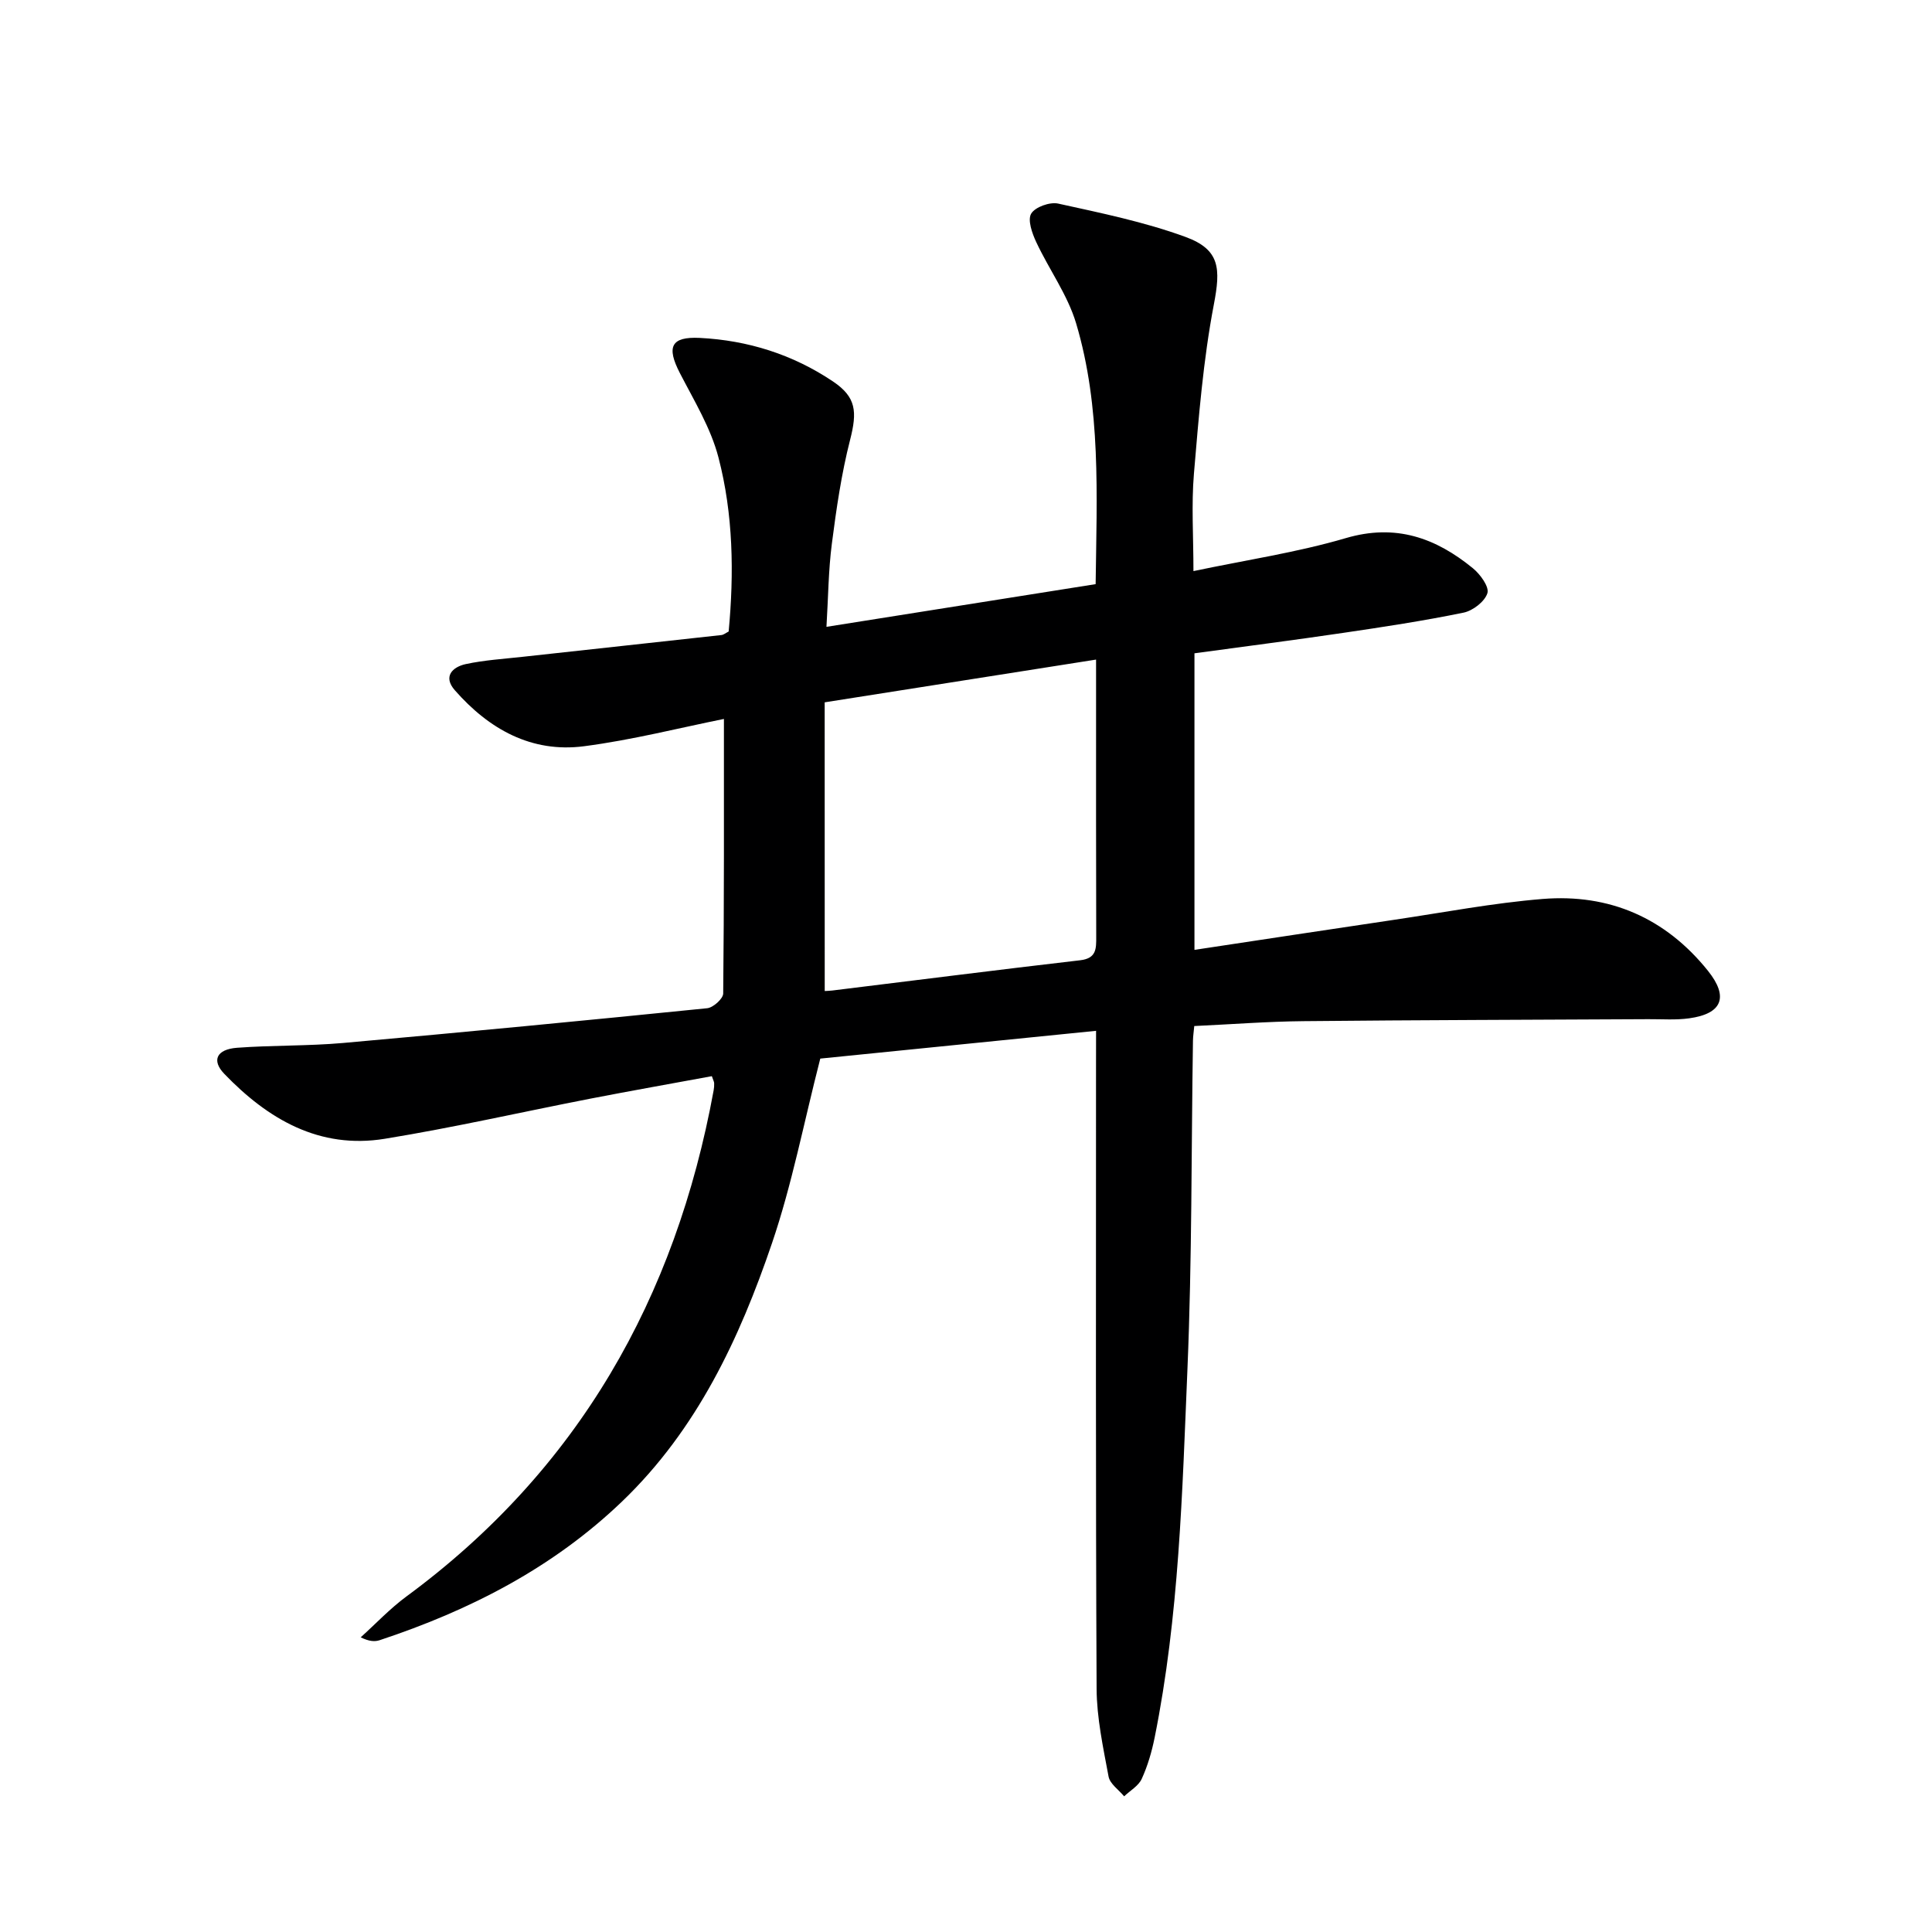<svg enable-background="new 0 0 400 400" viewBox="0 0 400 400" xmlns="http://www.w3.org/2000/svg"><path d="m226.93 213.42c-19.87 2-38.99 3.93-57.1 5.75-3.43 13.35-5.86 26.07-9.99 38.2-6.73 19.78-15.54 38.6-31 53.45-14.35 13.78-31.54 22.57-50.22 28.76-1.03.34-2.19.27-3.94-.59 3.14-2.83 6.06-5.95 9.44-8.44 35.61-26.21 55.75-61.77 63.63-104.79.09-.49.13-.99.11-1.49-.01-.3-.18-.59-.48-1.46-8.34 1.54-16.78 3.03-25.18 4.66-14.18 2.76-28.27 5.98-42.52 8.3-13.55 2.21-24.22-4.06-33.25-13.45-2.68-2.79-1.57-5.07 2.64-5.39 7.29-.54 14.65-.35 21.93-.99 25.16-2.24 50.3-4.66 75.43-7.2 1.24-.13 3.29-1.98 3.3-3.04.2-18.95.15-37.9.15-56.85-9.16 1.84-18.98 4.35-28.95 5.65-10.9 1.42-19.7-3.54-26.76-11.59-2.5-2.84-.5-4.82 2.27-5.42 3.87-.83 7.87-1.07 11.82-1.51 13.7-1.51 27.4-2.98 41.1-4.5.46-.05.88-.42 1.5-.73 1.13-12.09.96-24.25-2.11-36.04-1.59-6.11-5.05-11.77-7.99-17.47-2.8-5.42-1.86-7.57 4.11-7.28 9.97.5 19.27 3.43 27.58 9.01 4.84 3.25 5.04 6.26 3.56 12.07-1.8 7.03-2.85 14.29-3.78 21.5-.72 5.54-.75 11.16-1.12 17.24 18.98-3.01 37.26-5.91 55.73-8.84.23-18.49 1.16-36.53-4.04-53.99-1.76-5.9-5.61-11.16-8.26-16.83-.85-1.82-1.82-4.56-1.05-5.88.81-1.38 3.87-2.47 5.59-2.09 8.86 1.95 17.84 3.79 26.33 6.89 7.24 2.64 7.32 6.59 5.9 14.03-2.2 11.51-3.13 23.3-4.12 35.01-.54 6.42-.1 12.93-.1 20.16 10.92-2.3 21.44-3.86 31.55-6.83 10.33-3.04 18.62-.05 26.32 6.25 1.51 1.24 3.4 3.83 2.99 5.15-.54 1.73-3 3.63-4.93 4.03-8.27 1.7-16.64 2.97-25 4.2-10.15 1.5-20.34 2.8-30.72 4.22v61.4c14.03-2.12 27.77-4.21 41.51-6.25 10.18-1.51 20.34-3.46 30.58-4.29 13.83-1.12 25.45 3.94 34.22 14.87 4.34 5.42 2.97 8.89-3.87 9.84-2.78.39-5.65.16-8.49.18-23.79.13-47.58.17-71.37.41-7.44.07-14.88.65-22.62 1.01-.1 1.11-.25 2.06-.27 3.02-.35 22.64-.19 45.31-1.14 67.93-1.07 25.55-1.72 51.19-6.8 76.4-.59 2.91-1.44 5.83-2.67 8.52-.67 1.46-2.39 2.42-3.64 3.61-1.11-1.35-2.93-2.57-3.22-4.08-1.12-6.02-2.45-12.13-2.48-18.21-.21-43-.12-86-.12-129 .01-1.94.01-3.91.01-7.2zm-56.18-8.24c.31-.02.92-.03 1.53-.1 17.12-2.1 34.24-4.28 51.37-6.27 3.36-.39 3.32-2.38 3.31-4.87-.05-16.14-.03-32.28-.03-48.43 0-2.78 0-5.56 0-8.95-18.98 2.99-37.25 5.86-56.19 8.85.01 20.1.01 39.81.01 59.77z" fill="#000001"/></svg>